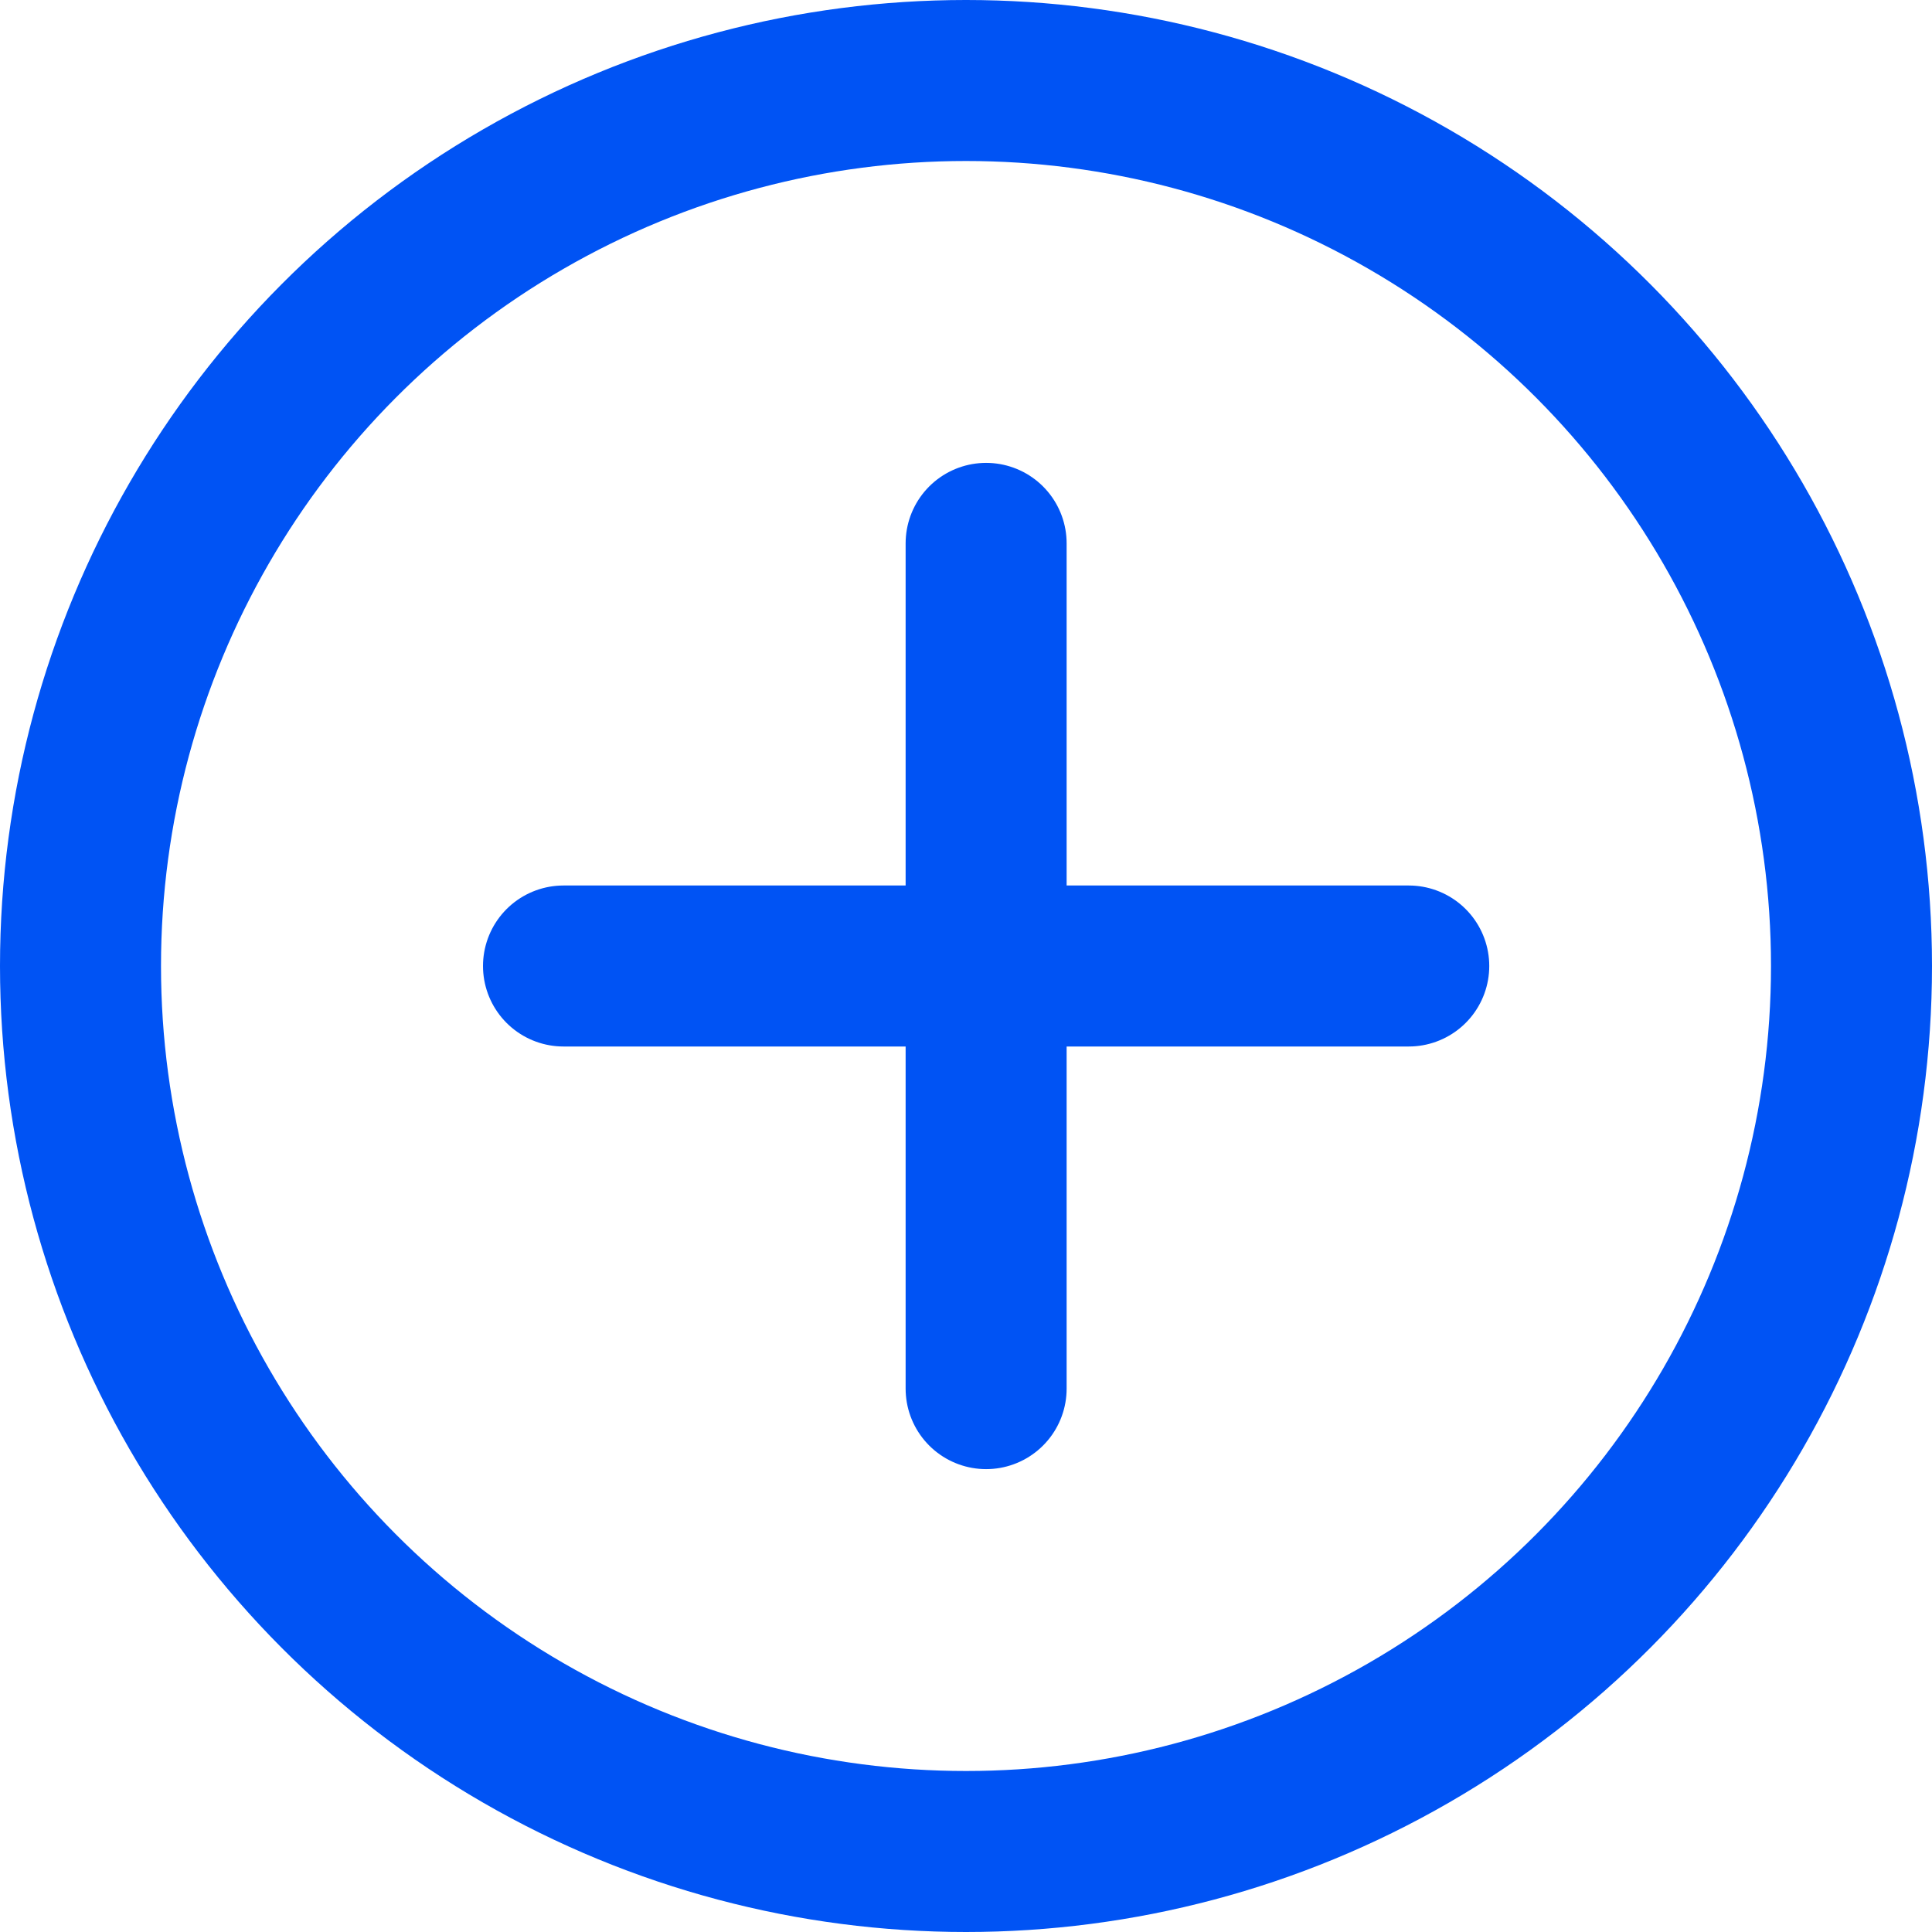 <svg width="24" height="24" viewBox="0 0 24 24" fill="none" xmlns="http://www.w3.org/2000/svg"><circle cx="12" cy="12" r="11" stroke="#0053F4" stroke-width="2"/><path d="M7 12h10.5" stroke="#0053F4" stroke-width="2" stroke-linecap="round"/><path d="M12.25 6.75v10.5" stroke="#0053F4" stroke-width="2" stroke-linecap="round"/></svg>